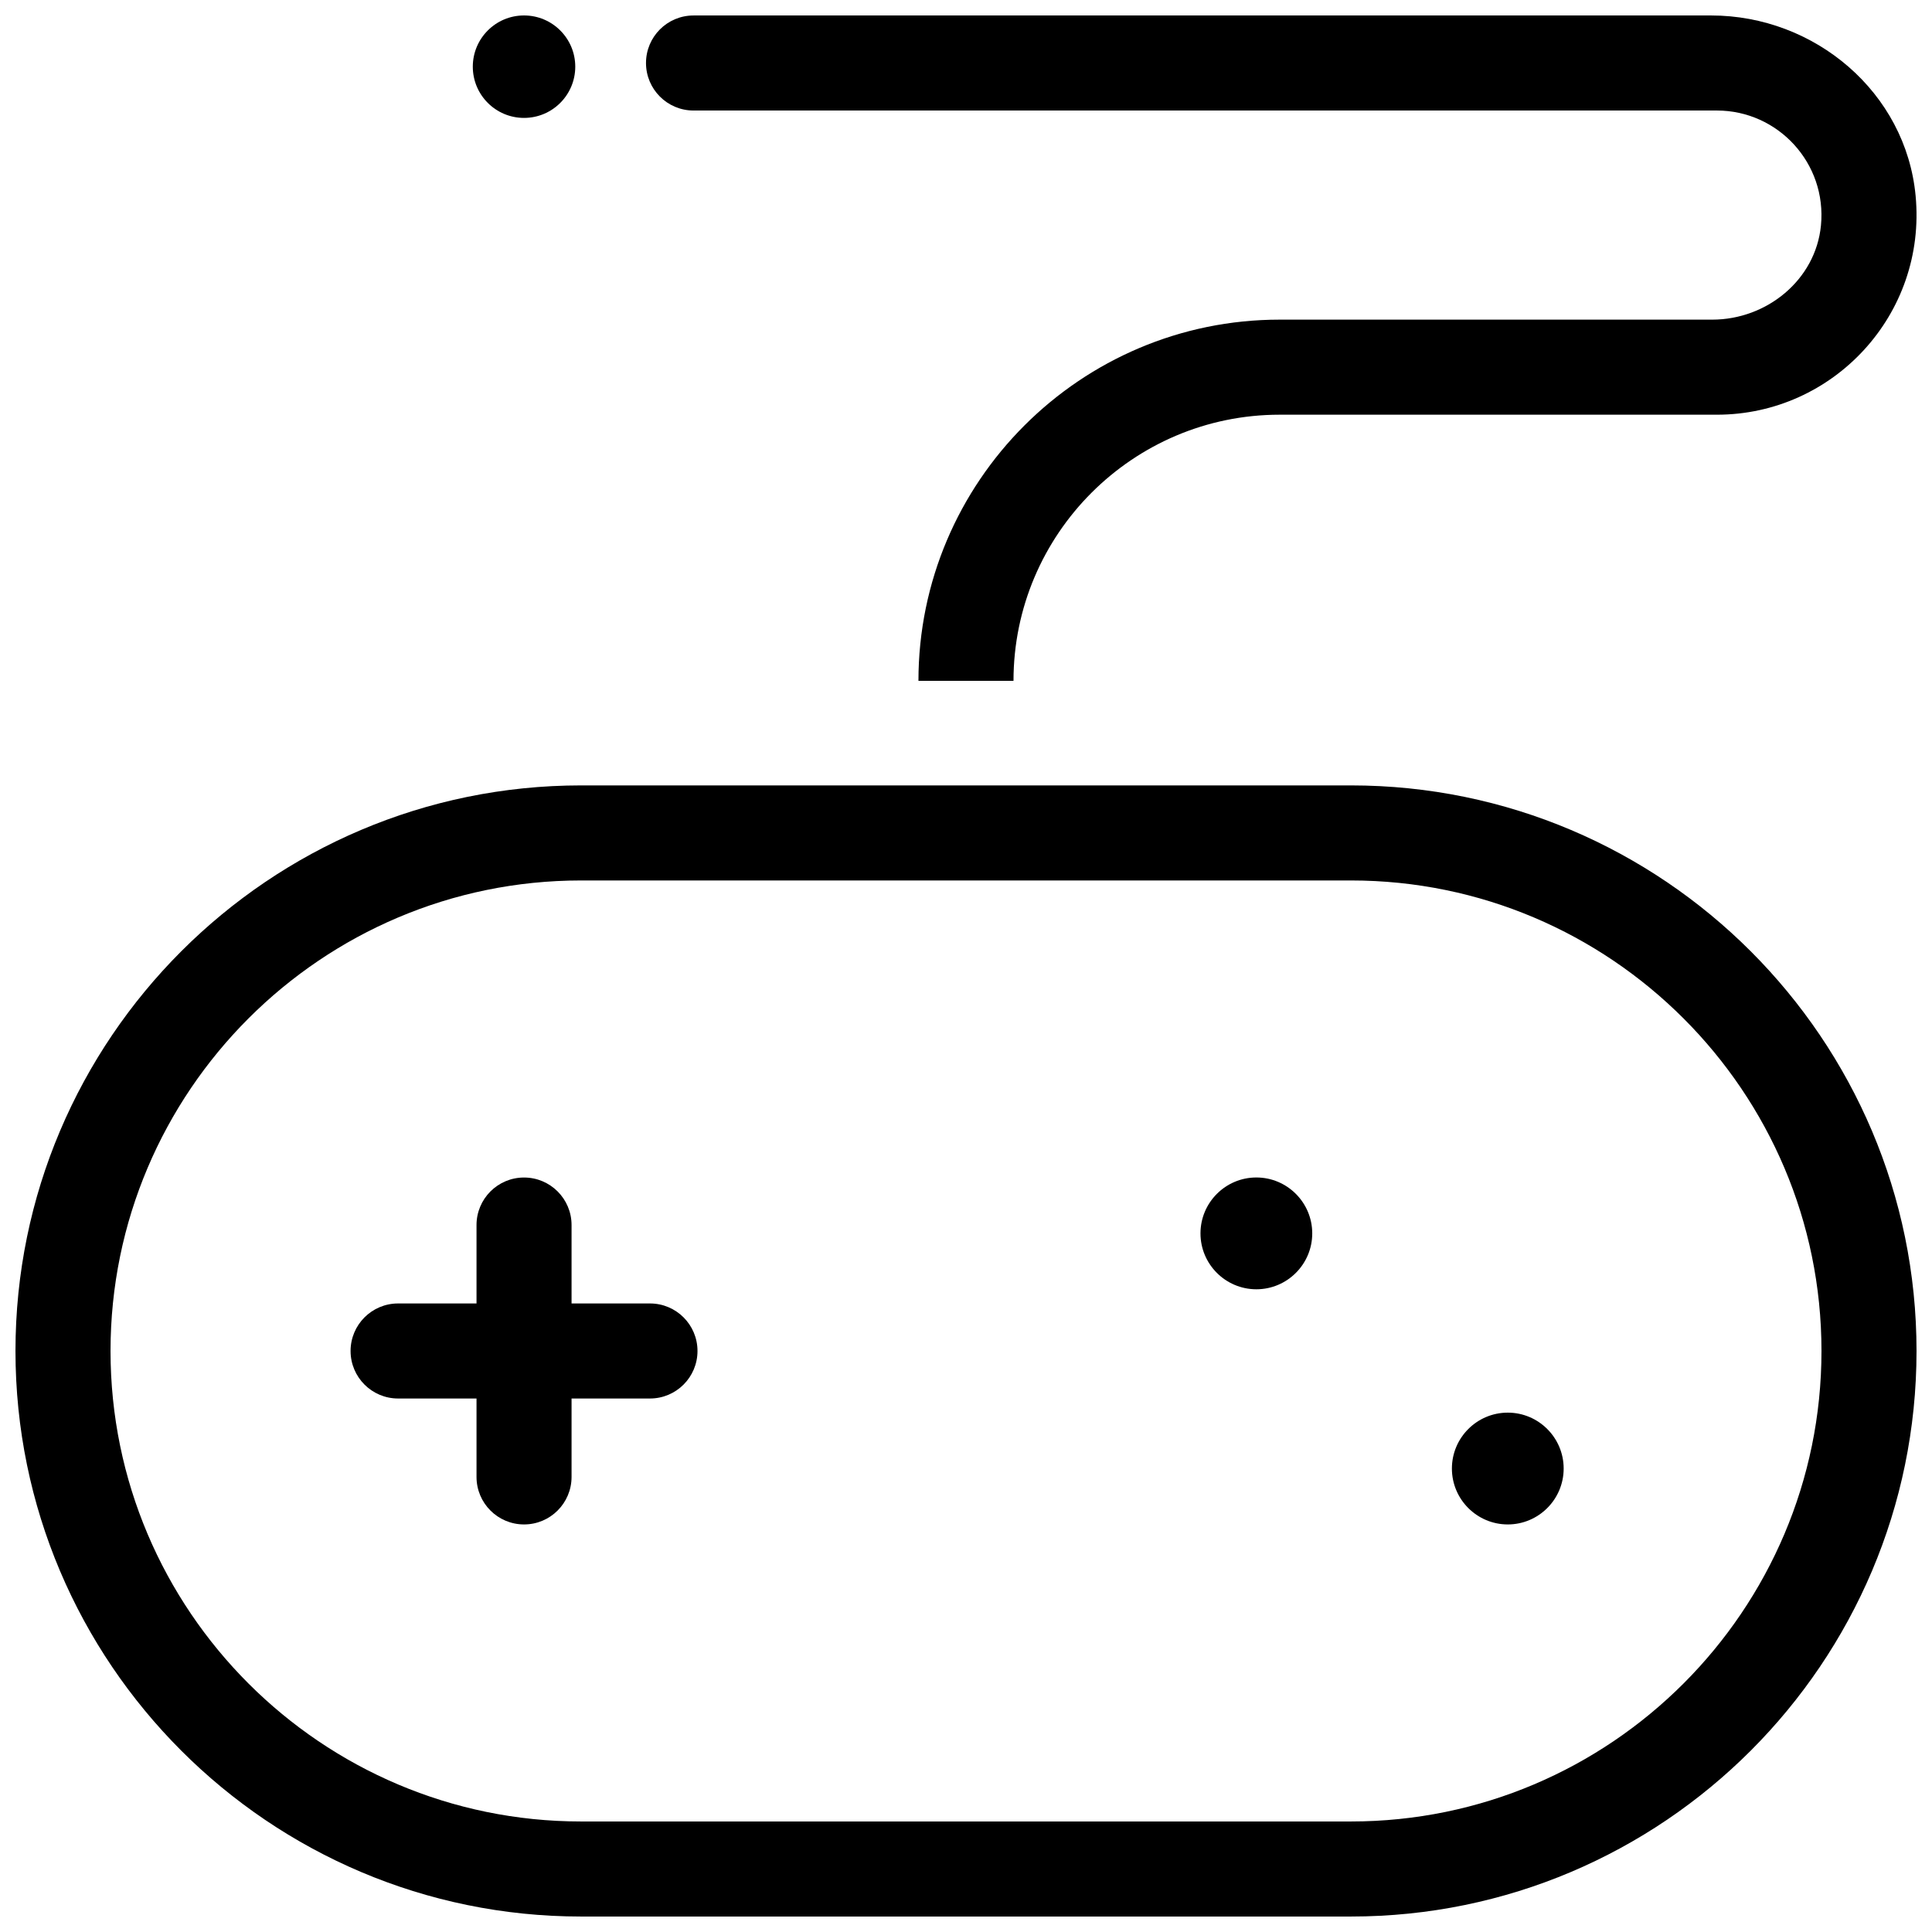 <?xml version="1.0" encoding="UTF-8"?>
<!-- Uploaded to: ICON Repo, www.svgrepo.com, Generator: ICON Repo Mixer Tools -->
<svg width="800px" height="800px" version="1.1" viewBox="144 144 512 512" xmlns="http://www.w3.org/2000/svg">
 <defs>
  <clipPath id="c">
   <path d="m269 148.09h28v27.906h-28z"/>
  </clipPath>
  <clipPath id="b">
   <path d="m148.09 352h503.81v299.9h-503.81z"/>
  </clipPath>
  <clipPath id="a">
   <path d="m315 148.09h336.9v176.91h-336.9z"/>
  </clipPath>
 </defs>
 <g clip-path="url(#c)">
  <path d="m296.45 161.67c0 7.5-6.078 13.578-13.578 13.578-7.496 0-13.574-6.078-13.574-13.578 0-7.496 6.078-13.574 13.574-13.574 7.5 0 13.578 6.078 13.578 13.574"/>
 </g>
 <path d="m528.77 533.18c0 8.168 6.641 14.812 14.809 14.812s14.809-6.648 14.809-14.812c0-8.168-6.641-14.816-14.809-14.816s-14.809 6.644-14.809 14.816z"/>
 <path d="m462.14 470.86c0 8.168 6.641 14.812 14.809 14.812 8.168 0 14.809-6.648 14.809-14.812 0-8.168-6.641-14.816-14.809-14.816-8.168 0-14.809 6.648-14.809 14.816z"/>
 <g clip-path="url(#b)">
  <path d="m502.02 651.9h-204.04c-82.645 0-149.88-67.234-149.88-149.88 0-82.645 67.238-149.88 149.88-149.88h204.04c82.648 0 149.88 67.238 149.88 149.88 0 82.648-67.234 149.88-149.88 149.88zm-204.04-274.57c-68.758 0-124.69 55.934-124.69 124.69 0 68.758 55.934 124.69 124.69 124.69h204.04c68.758 0 124.69-55.934 124.69-124.69 0-68.758-55.934-124.69-124.69-124.69z"/>
 </g>
 <g clip-path="url(#a)">
  <path d="m412.59 324.43h-25.191c0-52.781 42.941-95.723 95.723-95.723h114.64c14.465 0 27.406-10.547 28.809-24.941 1.613-16.516-11.383-30.477-27.57-30.477h-271.21c-6.957 0-12.594-5.641-12.594-12.594 0-6.957 5.641-12.594 12.594-12.594l269.66-0.004c27.527 0 51.629 20.391 54.207 47.797 2.965 31.453-21.801 58.004-52.656 58.004h-115.88c-38.895 0-70.535 31.641-70.535 70.531z"/>
 </g>
 <path d="m316.25 489.43h-20.781v-20.781c0-6.957-5.641-12.594-12.594-12.594-6.957 0-12.594 5.641-12.594 12.594v20.781h-20.781c-6.957 0-12.594 5.641-12.594 12.594 0 6.957 5.641 12.594 12.594 12.594h20.781v20.781c0 6.957 5.641 12.594 12.594 12.594 6.957 0 12.594-5.641 12.594-12.594v-20.781h20.781c6.957 0 12.594-5.641 12.594-12.594 0-6.957-5.637-12.594-12.594-12.594z"/>
</svg>